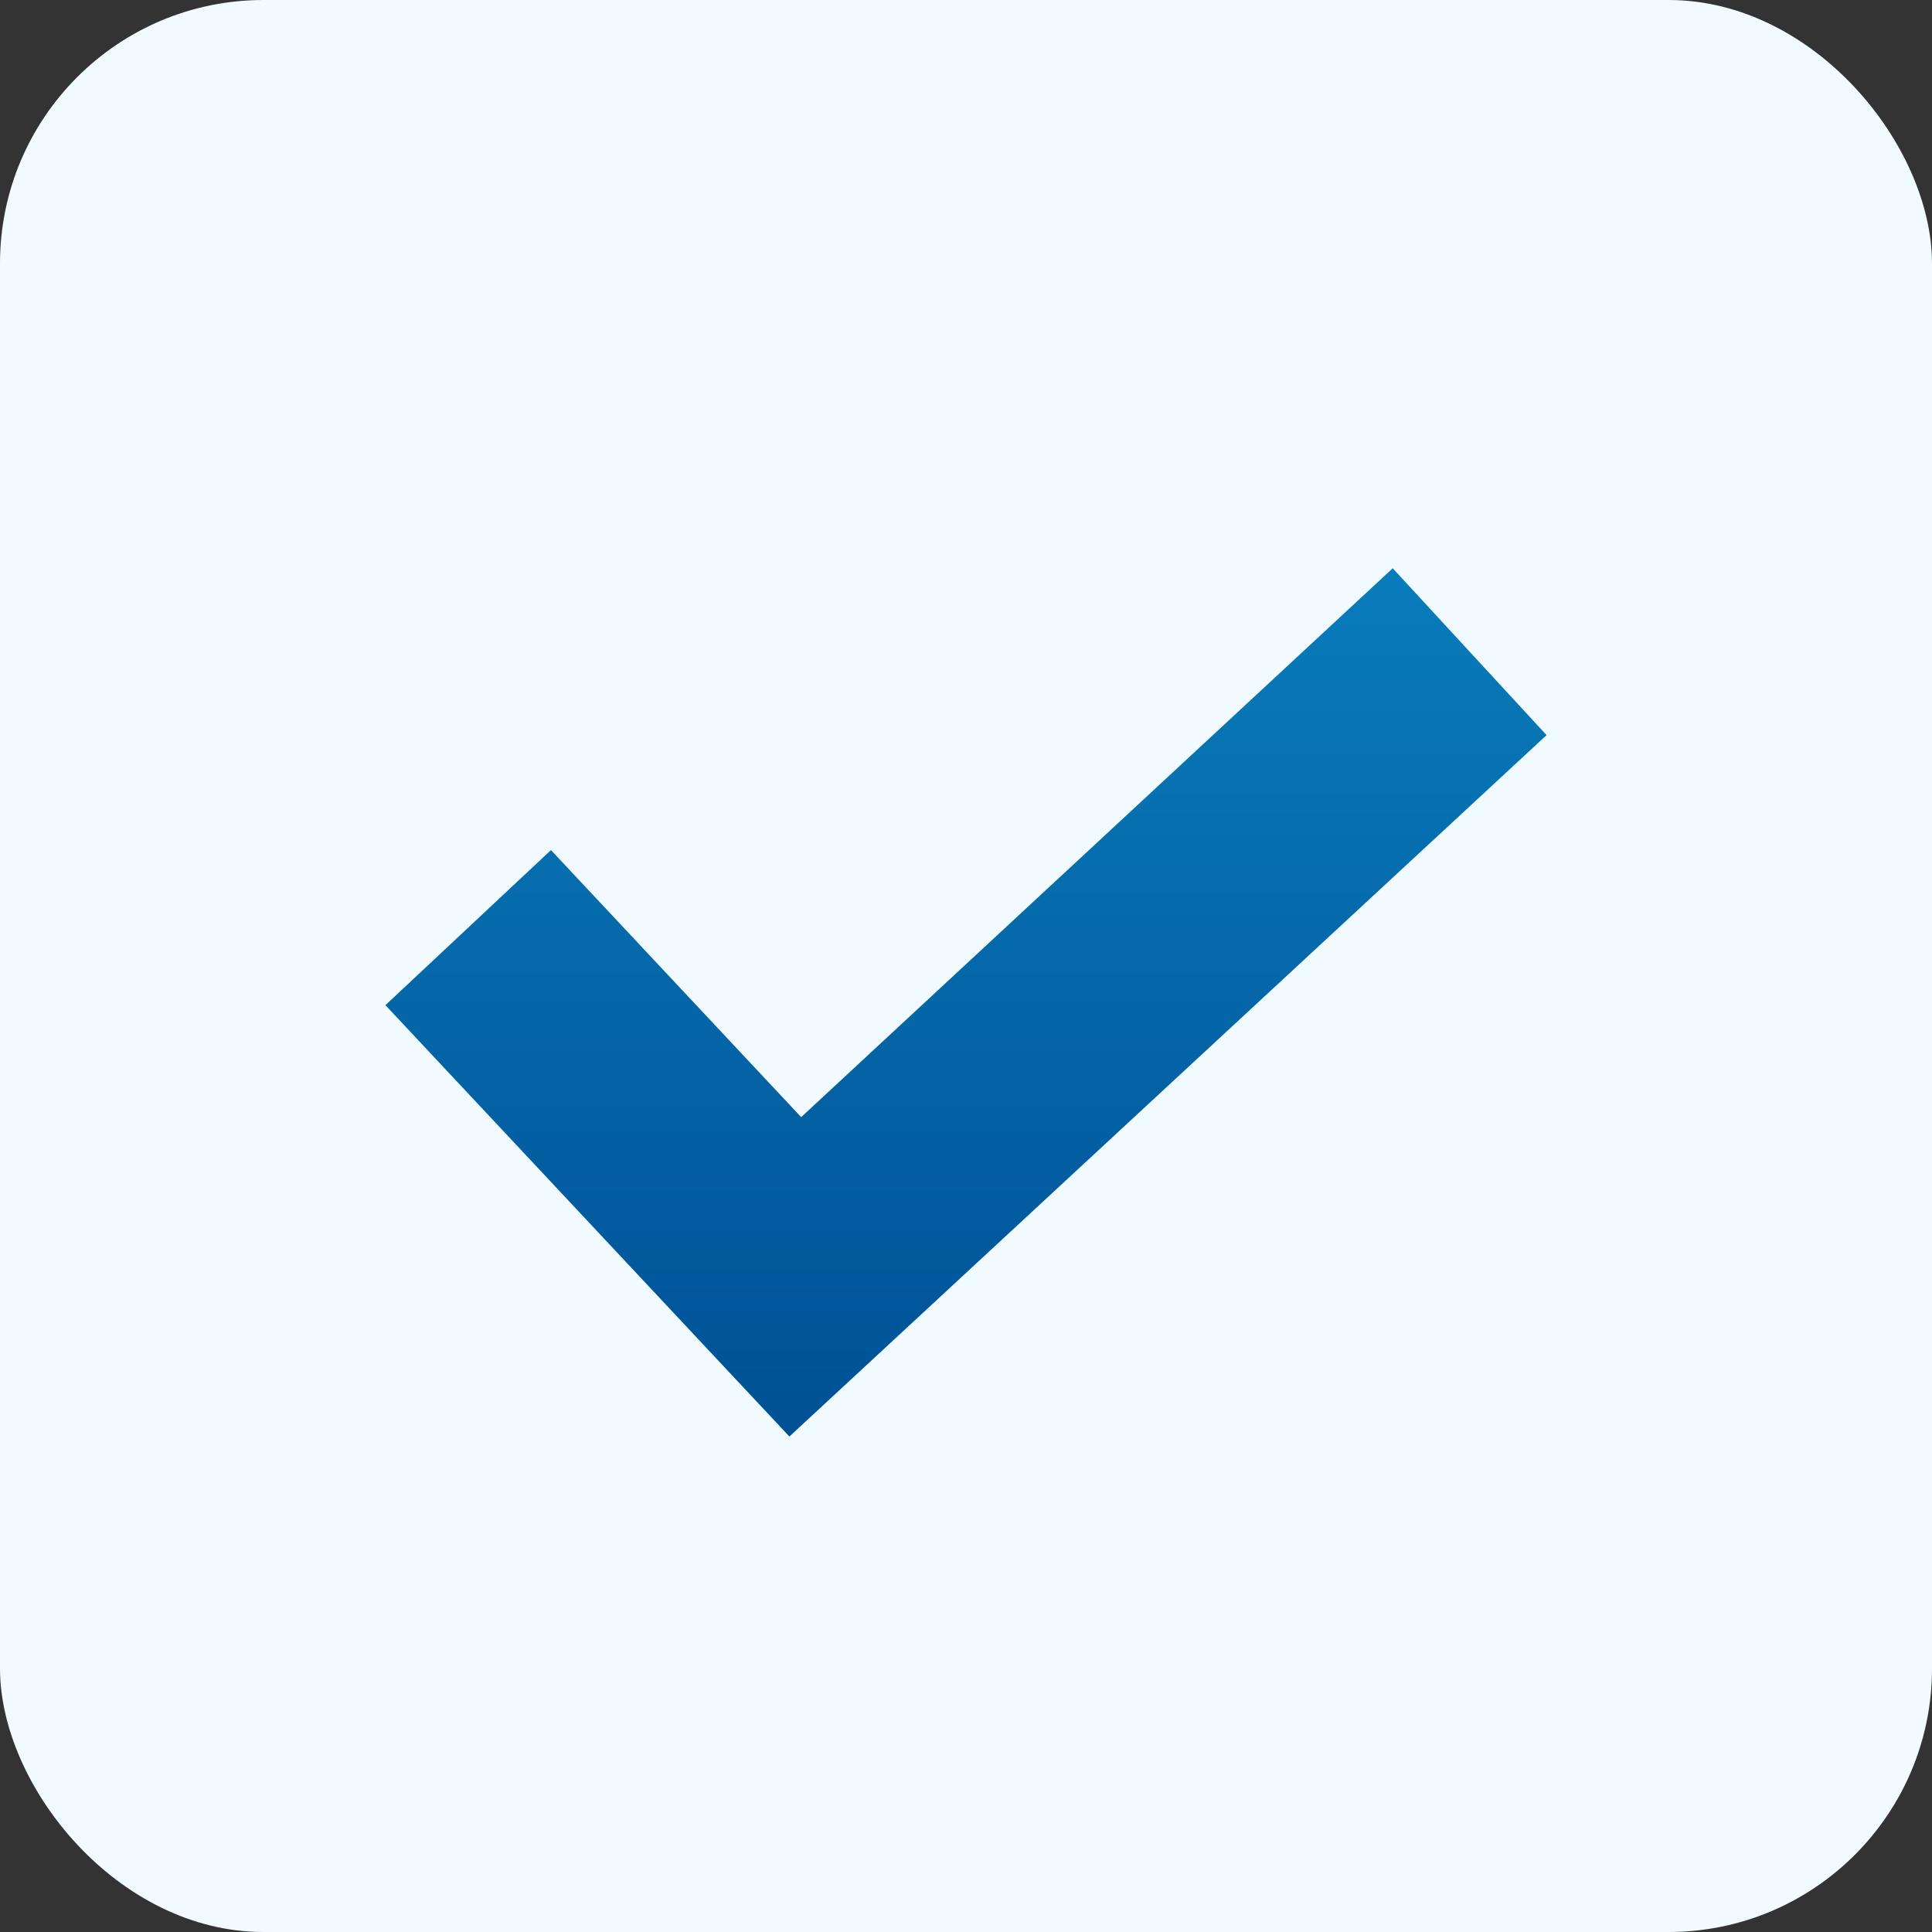 <?xml version="1.0" encoding="UTF-8"?>
<svg xmlns="http://www.w3.org/2000/svg" xmlns:xlink="http://www.w3.org/1999/xlink" width="22" height="22" viewBox="0 0 22 22">
  <rect x="0" y="0" width="22" height="22" fill="#333333" stroke="none"/>
  <defs>
    <linearGradient id="linear-gradient" x1="0.5" x2="0.5" y2="1" gradientUnits="objectBoundingBox">
      <stop offset="0" stop-color="#097cbb"></stop>
      <stop offset="1" stop-color="#005095"></stop>
    </linearGradient>
    <clipPath id="clip-Evalea-List-Style-03-bullet-Startseite">
      <rect width="22" height="22"></rect>
    </clipPath>
  </defs>
  <g id="Evalea-List-Style-03-bullet-Startseite" clip-path="url(#clip-Evalea-List-Style-03-bullet-Startseite)">
    <g id="Gruppe_839" data-name="Gruppe 839" transform="translate(-152 -507)">
      <rect id="Rechteck_169" data-name="Rechteck 169" width="22" height="22" rx="3" transform="translate(152 507)" fill="#f0faff"></rect>
      <path id="check" d="M11.47,0,4.734,6.25,1.885,3.209,0,4.975,4.6,9.887,13.222,1.9Zm0,0" transform="translate(156.389 513.471)" fill="url(#linear-gradient)"></path>
    </g>
  </g>
</svg>
